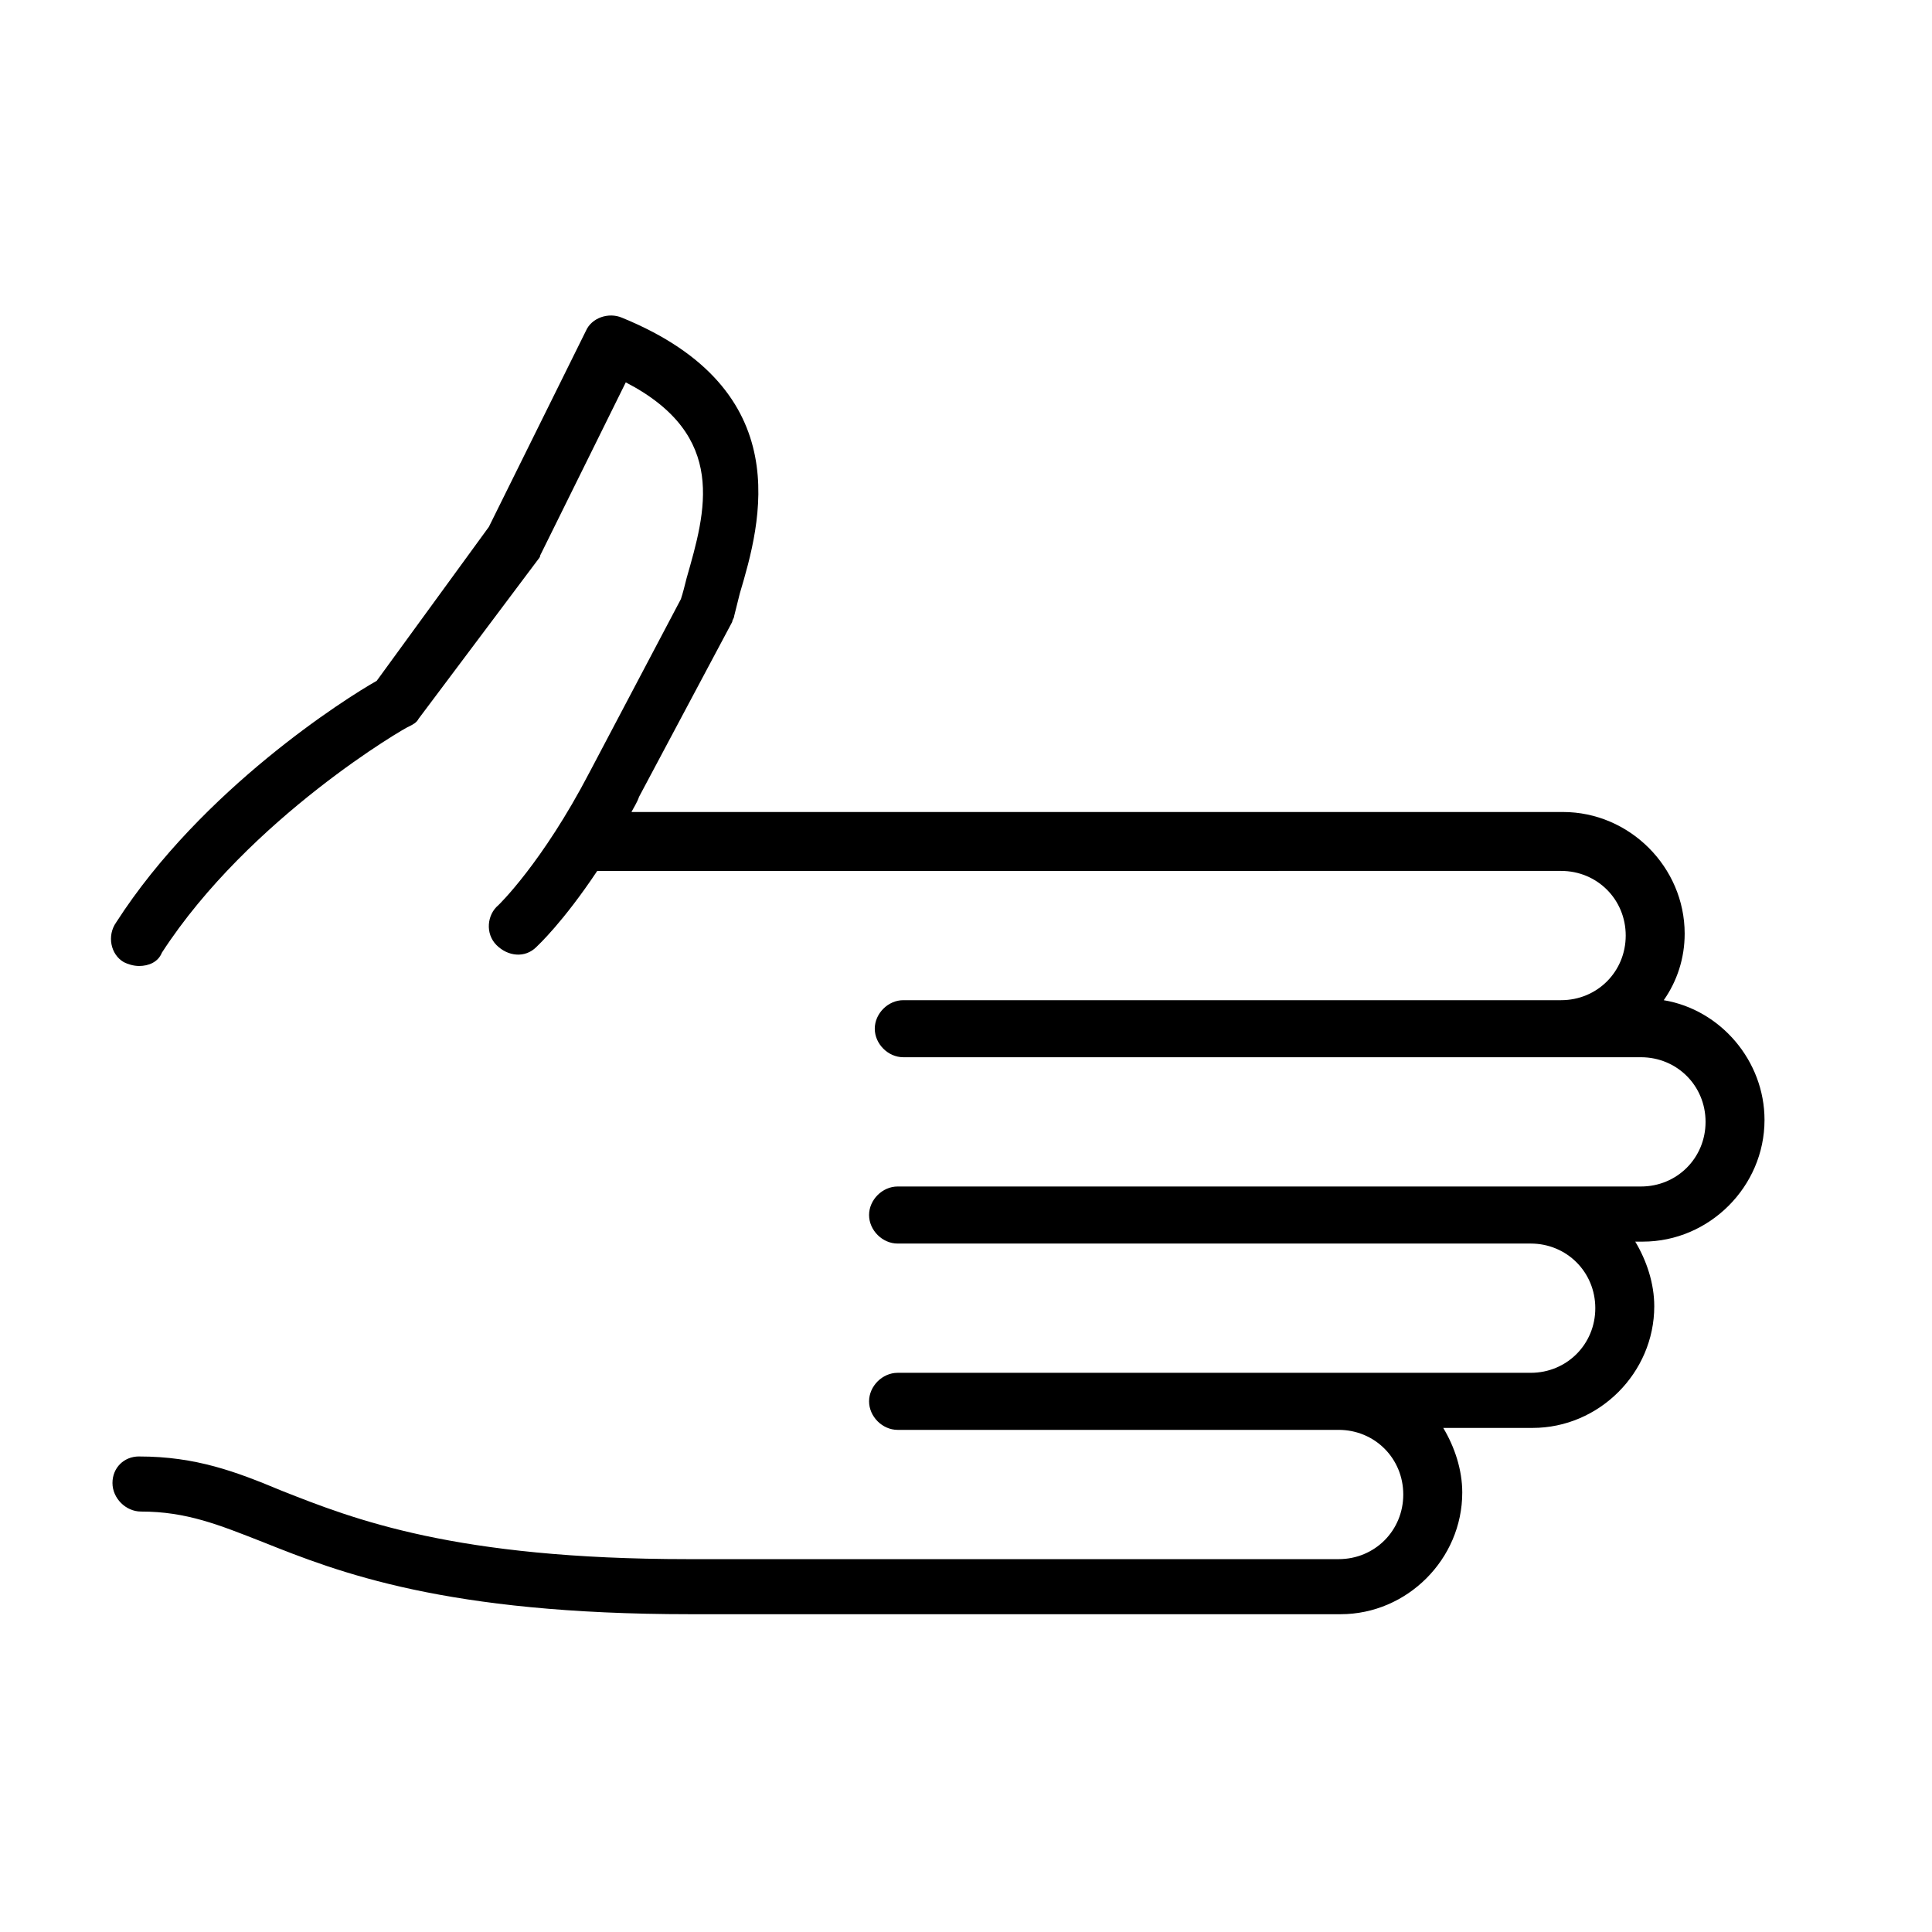 <?xml version="1.0" encoding="UTF-8"?>
<!-- Uploaded to: SVG Repo, www.svgrepo.com, Generator: SVG Repo Mixer Tools -->
<svg fill="#000000" width="800px" height="800px" version="1.1" viewBox="144 144 512 512" xmlns="http://www.w3.org/2000/svg">
 <path d="m180.84 529.98c15.113 0 25.695 4.031 37.785 9.07 19.145 7.559 45.848 18.137 107.82 18.137h6.047 166.26c9.574 0 17.129-7.559 17.129-17.129 0-9.574-7.559-17.129-17.129-17.129h-116.88c-4.031 0-7.559-3.527-7.559-7.559s3.527-7.559 7.559-7.559h167.77c9.574 0 17.129-7.559 17.129-17.129 0-9.574-7.559-17.129-17.129-17.129h-167.77c-4.031 0-7.559-3.527-7.559-7.559s3.527-7.559 7.559-7.559h196.99c9.574 0 17.129-7.559 17.129-17.129 0-9.574-7.559-17.129-17.129-17.129h-195.48c-4.031 0-7.559-3.527-7.559-7.559s3.527-7.559 7.559-7.559h174.32c9.574 0 17.129-7.559 17.129-17.129 0-9.574-7.559-17.129-17.129-17.129l-255.43 0.004c-9.07 13.602-15.617 19.648-16.121 20.152-3.023 3.023-7.559 2.519-10.578-0.504-3.023-3.023-2.519-8.062 0.504-10.578 0 0 11.586-11.082 24.184-35.266l24.184-45.848c0.504-1.512 1.008-3.527 1.512-5.543 5.039-17.633 11.082-37.785-16.121-51.891l-22.672 45.848c0 0.504-0.504 1.008-0.504 1.008l-31.742 42.316c-0.504 1.008-1.512 1.512-2.519 2.016-0.504 0-42.32 24.184-65.496 59.953-1.008 2.519-3.527 3.527-6.047 3.527-1.512 0-3.023-0.504-4.031-1.008-3.527-2.016-4.535-7.055-2.016-10.578 22.672-35.266 60.961-59.449 69.023-63.984l29.727-40.809 25.695-51.895c1.512-3.527 6.047-5.039 9.574-3.527 46.855 19.145 36.777 54.41 31.234 73.051-0.504 2.016-1.008 4.031-1.512 6.047 0 0.504-0.504 1.008-0.504 1.512l-24.688 46.352c-0.504 1.512-1.512 3.023-2.016 4.031h246.87c17.633 0 32.242 14.609 32.242 32.242 0 6.551-2.016 12.594-5.543 17.633 15.113 2.519 26.703 16.121 26.703 31.738 0 17.633-14.609 32.242-32.242 32.242h-2.016c3.023 5.039 5.039 11.082 5.039 17.129 0 17.633-14.609 32.242-32.242 32.242h-23.68c3.023 5.039 5.039 11.082 5.039 17.129 0 17.633-14.609 32.242-32.242 32.242h-167.77-4.535c-64.992 0-93.203-11.082-113.36-19.145-11.586-4.535-20.152-8.062-32.242-8.062-4.031 0-7.559-3.527-7.559-7.559-0.004-4.019 3.019-7.043 7.047-7.043z"/>
</svg>